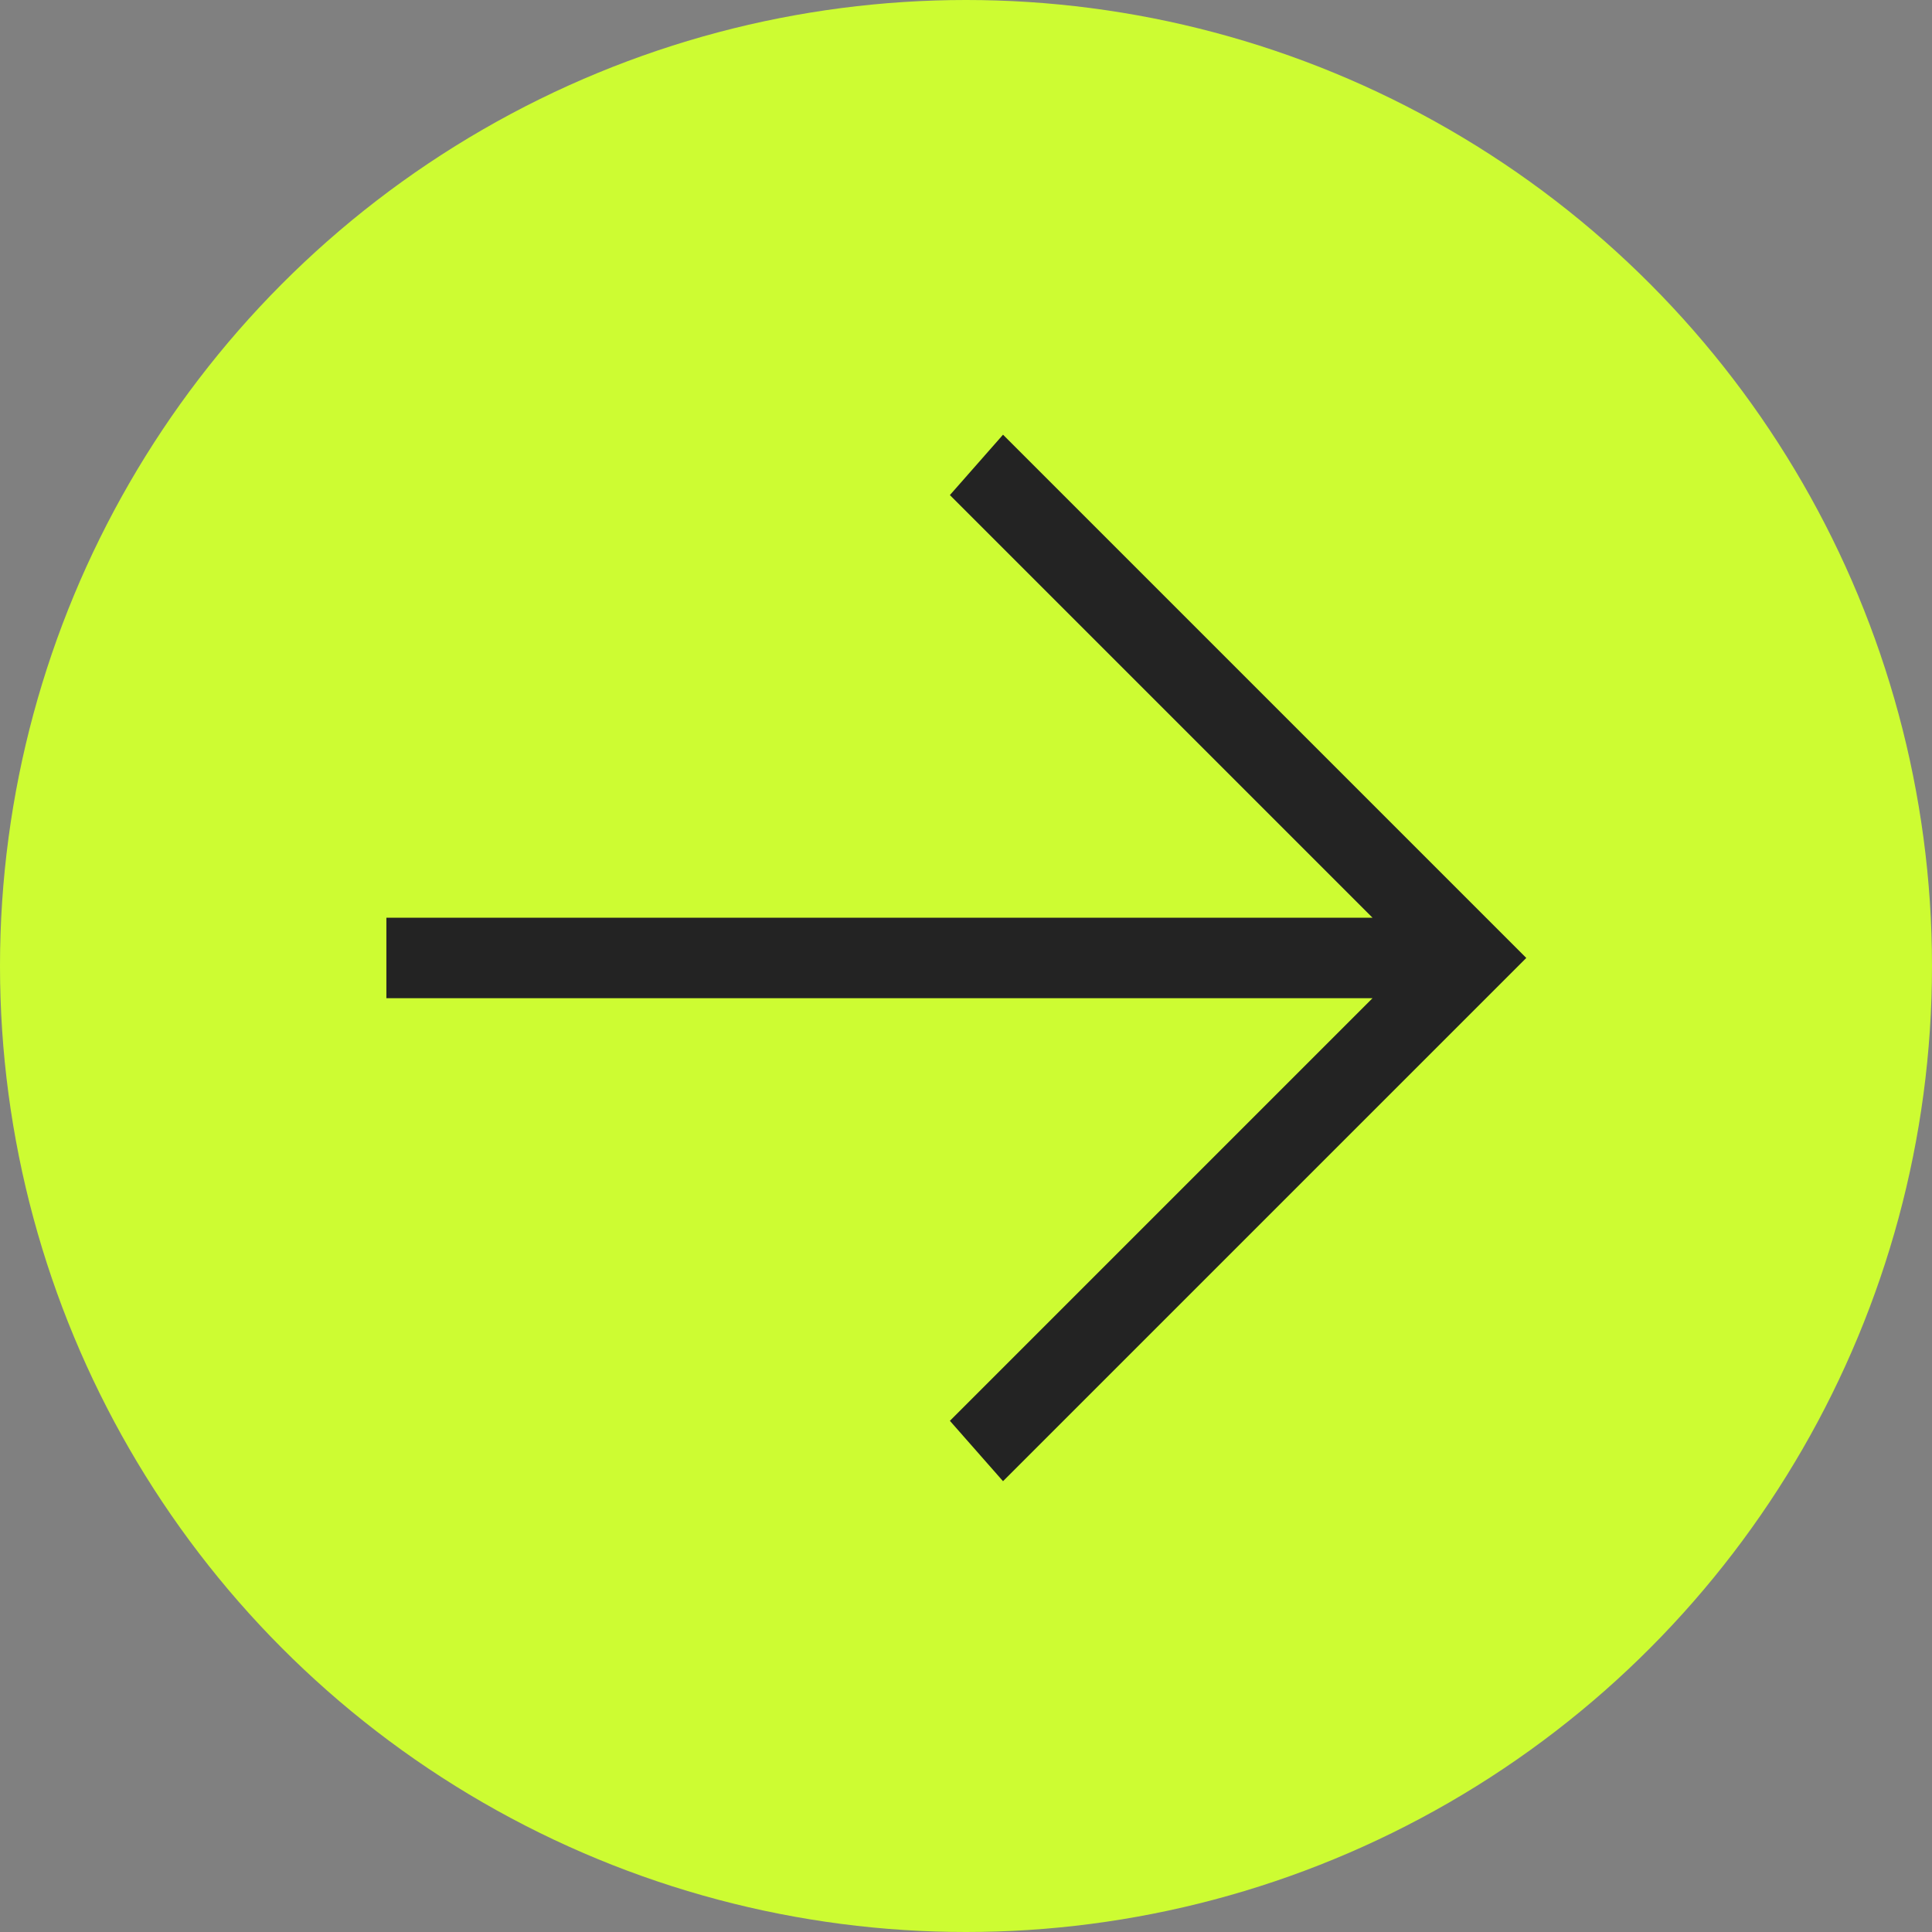 <?xml version="1.0" encoding="UTF-8"?> <svg xmlns="http://www.w3.org/2000/svg" width="80" height="80" viewBox="0 0 80 80" fill="none"><rect x="0" y="0" width="80" height="80" fill="#808080" stroke="none"/><circle cx="40" cy="40" r="40" fill="#CDFC32"></circle><path d="M16 38H56.833L39.333 20.5L41.533 18L63.2 39.667L41.533 61.333L39.333 58.833L56.833 41.333H16V38Z" fill="#232323"></path></svg> 